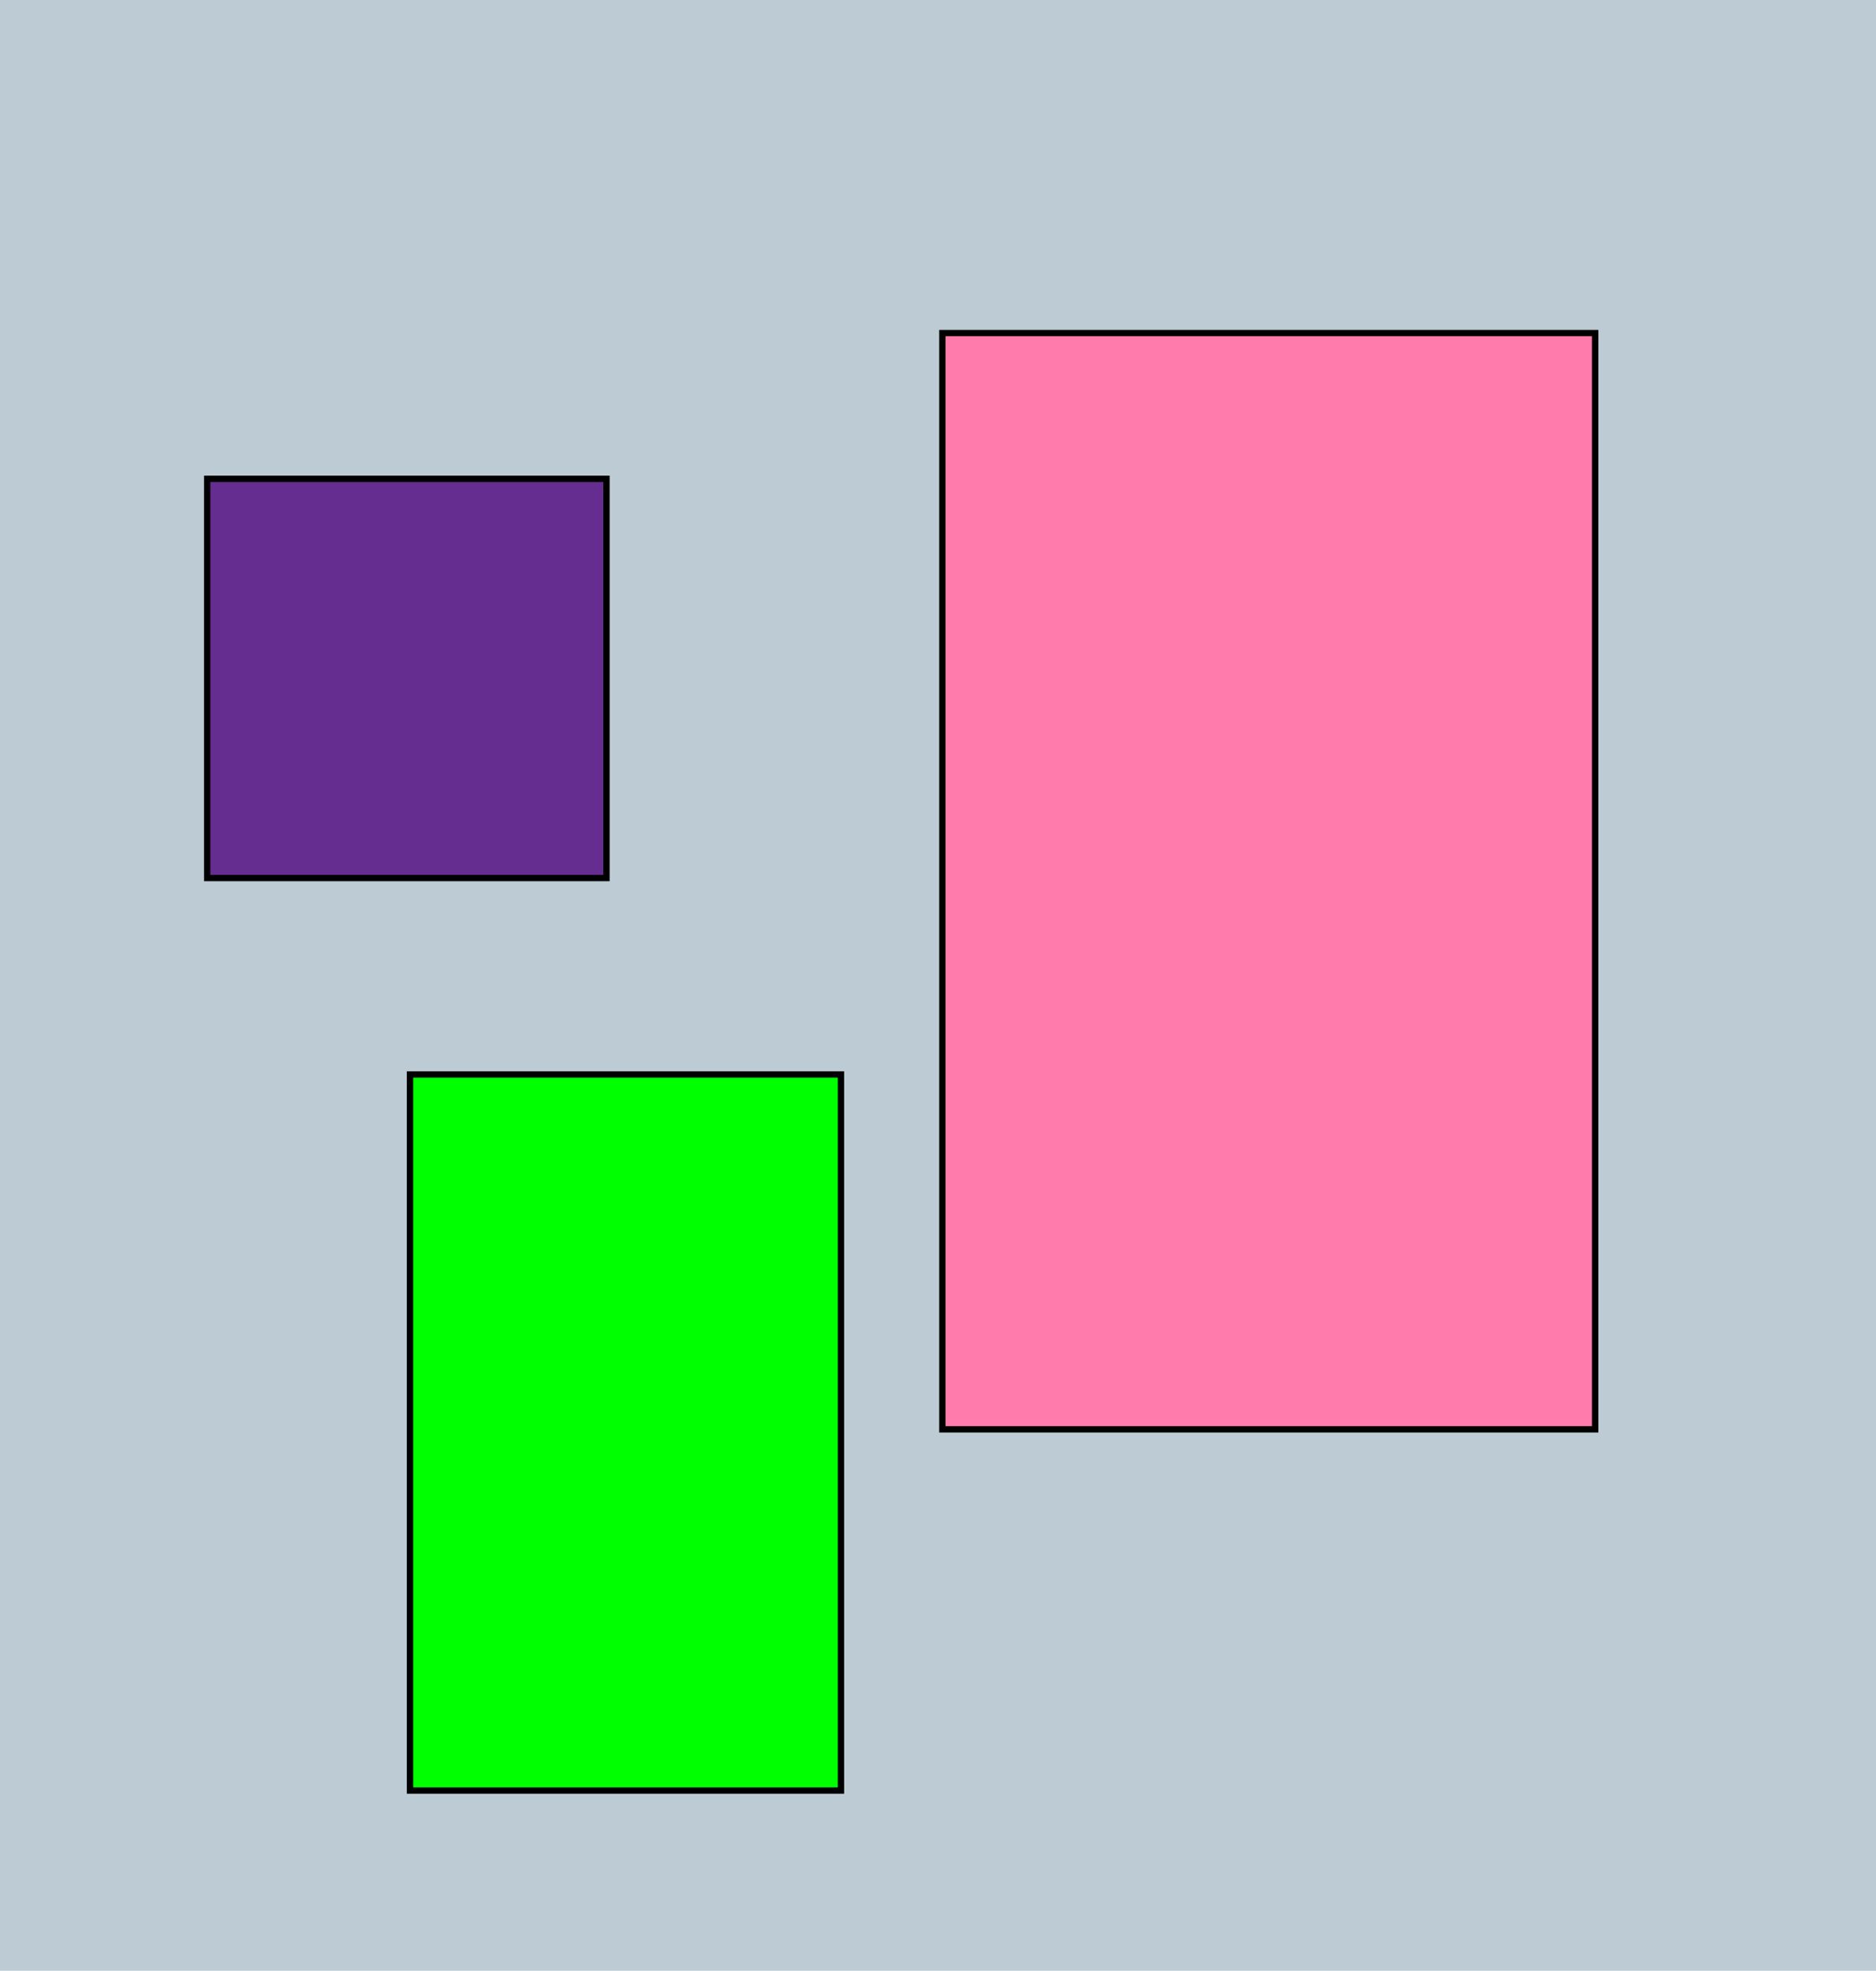 <svg xmlns="http://www.w3.org/2000/svg" viewBox="0 0 296 311"><defs><style>.cls-1{fill:#bdccd4;}.cls-2{fill:#662d91;}.cls-3{fill:#ff7bac;}.cls-4{fill:lime;}</style></defs><g id="Layer_2" data-name="Layer 2"><g id="Layer_1-2" data-name="Layer 1"><rect class="cls-1" width="296" height="311"/><rect class="cls-2" x="32.69" y="75.56" width="63" height="63"/><path d="M95.19,76.06v62h-62v-62h62m1-1h-64v64h64v-64Z"/><rect class="cls-3" x="148.69" y="52.56" width="103" height="173"/><path d="M251.19,53.06v172h-102v-172h102m1-1h-104v174h104v-174Z"/><rect class="cls-4" x="64.69" y="169.56" width="68" height="113"/><path d="M132.19,170.06v112h-67v-112h67m1-1h-69v114h69v-114Z"/></g></g></svg>